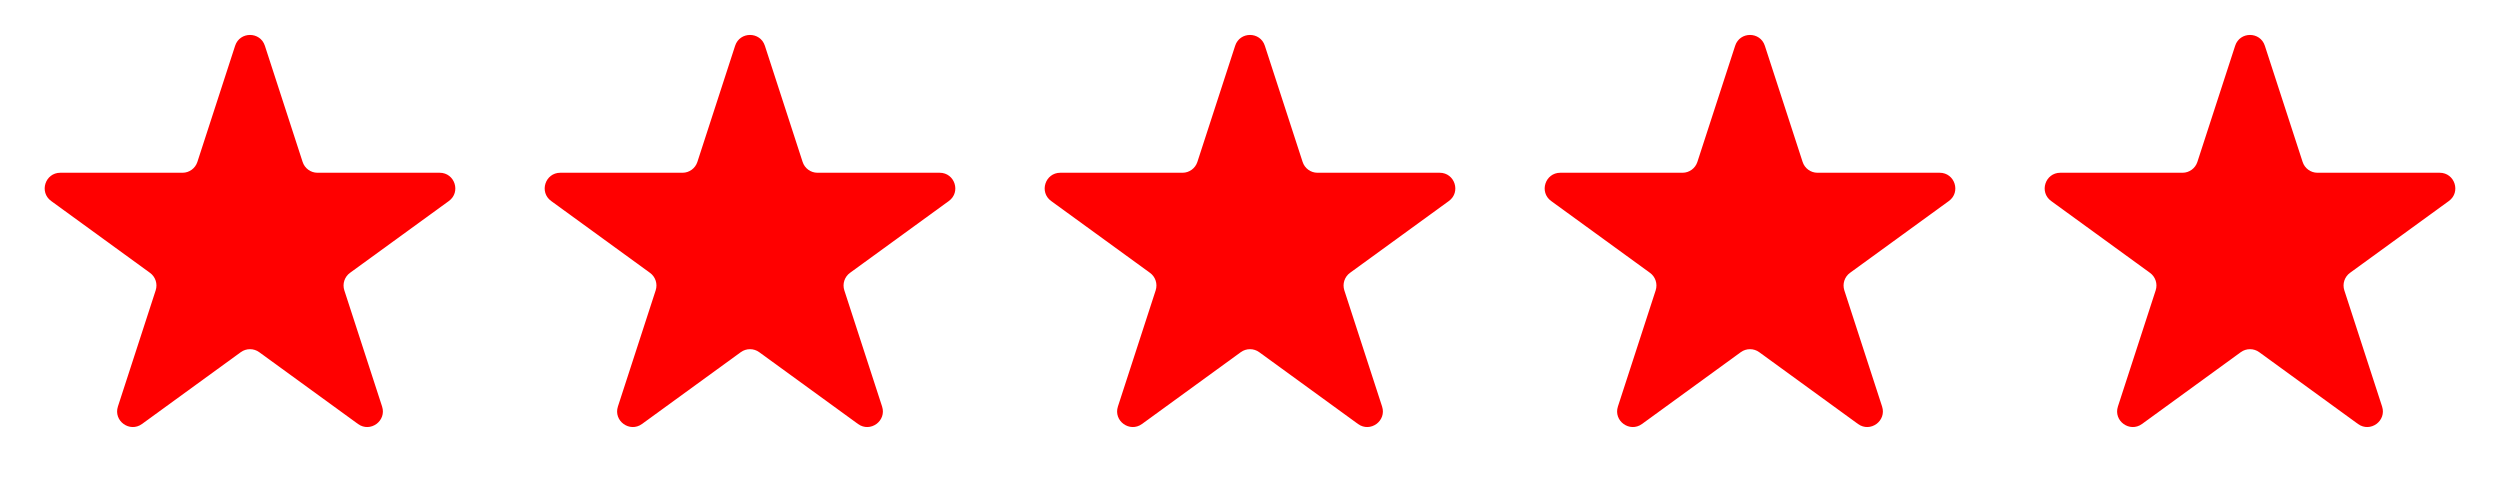 <svg width="80" height="16" viewBox="0 0 80 16" fill="none" xmlns="http://www.w3.org/2000/svg">
<path d="M7.524 1.464C7.674 1.003 8.326 1.003 8.476 1.464L9.684 5.182C9.751 5.388 9.943 5.528 10.159 5.528H14.07C14.554 5.528 14.755 6.148 14.364 6.432L11.2 8.731C11.025 8.858 10.951 9.084 11.018 9.29L12.227 13.009C12.376 13.469 11.849 13.852 11.457 13.568L8.294 11.269C8.119 11.142 7.881 11.142 7.706 11.269L4.543 13.568C4.151 13.852 3.624 13.469 3.773 13.009L4.982 9.29C5.049 9.084 4.975 8.858 4.8 8.731L1.637 6.432C1.245 6.148 1.446 5.528 1.93 5.528H5.841C6.057 5.528 6.249 5.388 6.316 5.182L7.524 1.464Z" fill="#FF0000"/>
<path d="M23.524 1.464C23.674 1.003 24.326 1.003 24.476 1.464L25.684 5.182C25.751 5.388 25.943 5.528 26.159 5.528H30.07C30.554 5.528 30.755 6.148 30.363 6.432L27.2 8.731C27.025 8.858 26.951 9.084 27.018 9.29L28.227 13.009C28.376 13.469 27.849 13.852 27.457 13.568L24.294 11.269C24.119 11.142 23.881 11.142 23.706 11.269L20.543 13.568C20.151 13.852 19.624 13.469 19.773 13.009L20.982 9.29C21.049 9.084 20.975 8.858 20.8 8.731L17.637 6.432C17.245 6.148 17.446 5.528 17.93 5.528H21.841C22.057 5.528 22.249 5.388 22.316 5.182L23.524 1.464Z" fill="#FF0000"/>
<path d="M39.525 1.464C39.674 1.003 40.326 1.003 40.475 1.464L41.684 5.182C41.751 5.388 41.943 5.528 42.159 5.528H46.07C46.554 5.528 46.755 6.148 46.364 6.432L43.2 8.731C43.025 8.858 42.952 9.084 43.018 9.29L44.227 13.009C44.376 13.469 43.849 13.852 43.457 13.568L40.294 11.269C40.119 11.142 39.881 11.142 39.706 11.269L36.543 13.568C36.151 13.852 35.624 13.469 35.773 13.009L36.982 9.29C37.048 9.084 36.975 8.858 36.8 8.731L33.636 6.432C33.245 6.148 33.446 5.528 33.93 5.528H37.841C38.057 5.528 38.249 5.388 38.316 5.182L39.525 1.464Z" fill="#FF0000"/>
<path d="M55.525 1.464C55.674 1.003 56.326 1.003 56.475 1.464L57.684 5.182C57.751 5.388 57.943 5.528 58.159 5.528H62.07C62.554 5.528 62.755 6.148 62.364 6.432L59.2 8.731C59.025 8.858 58.952 9.084 59.018 9.29L60.227 13.009C60.376 13.469 59.849 13.852 59.457 13.568L56.294 11.269C56.119 11.142 55.881 11.142 55.706 11.269L52.543 13.568C52.151 13.852 51.624 13.469 51.773 13.009L52.982 9.29C53.048 9.084 52.975 8.858 52.8 8.731L49.636 6.432C49.245 6.148 49.446 5.528 49.93 5.528H53.841C54.057 5.528 54.249 5.388 54.316 5.182L55.525 1.464Z" fill="#FF0000"/>
<path d="M71.525 1.464C71.674 1.003 72.326 1.003 72.475 1.464L73.684 5.182C73.751 5.388 73.943 5.528 74.159 5.528H78.07C78.554 5.528 78.755 6.148 78.364 6.432L75.2 8.731C75.025 8.858 74.951 9.084 75.018 9.29L76.227 13.009C76.376 13.469 75.849 13.852 75.457 13.568L72.294 11.269C72.119 11.142 71.881 11.142 71.706 11.269L68.543 13.568C68.151 13.852 67.624 13.469 67.773 13.009L68.982 9.29C69.049 9.084 68.975 8.858 68.8 8.731L65.636 6.432C65.245 6.148 65.446 5.528 65.93 5.528H69.841C70.057 5.528 70.249 5.388 70.316 5.182L71.525 1.464Z" fill="#FF0000"/>
</svg>
